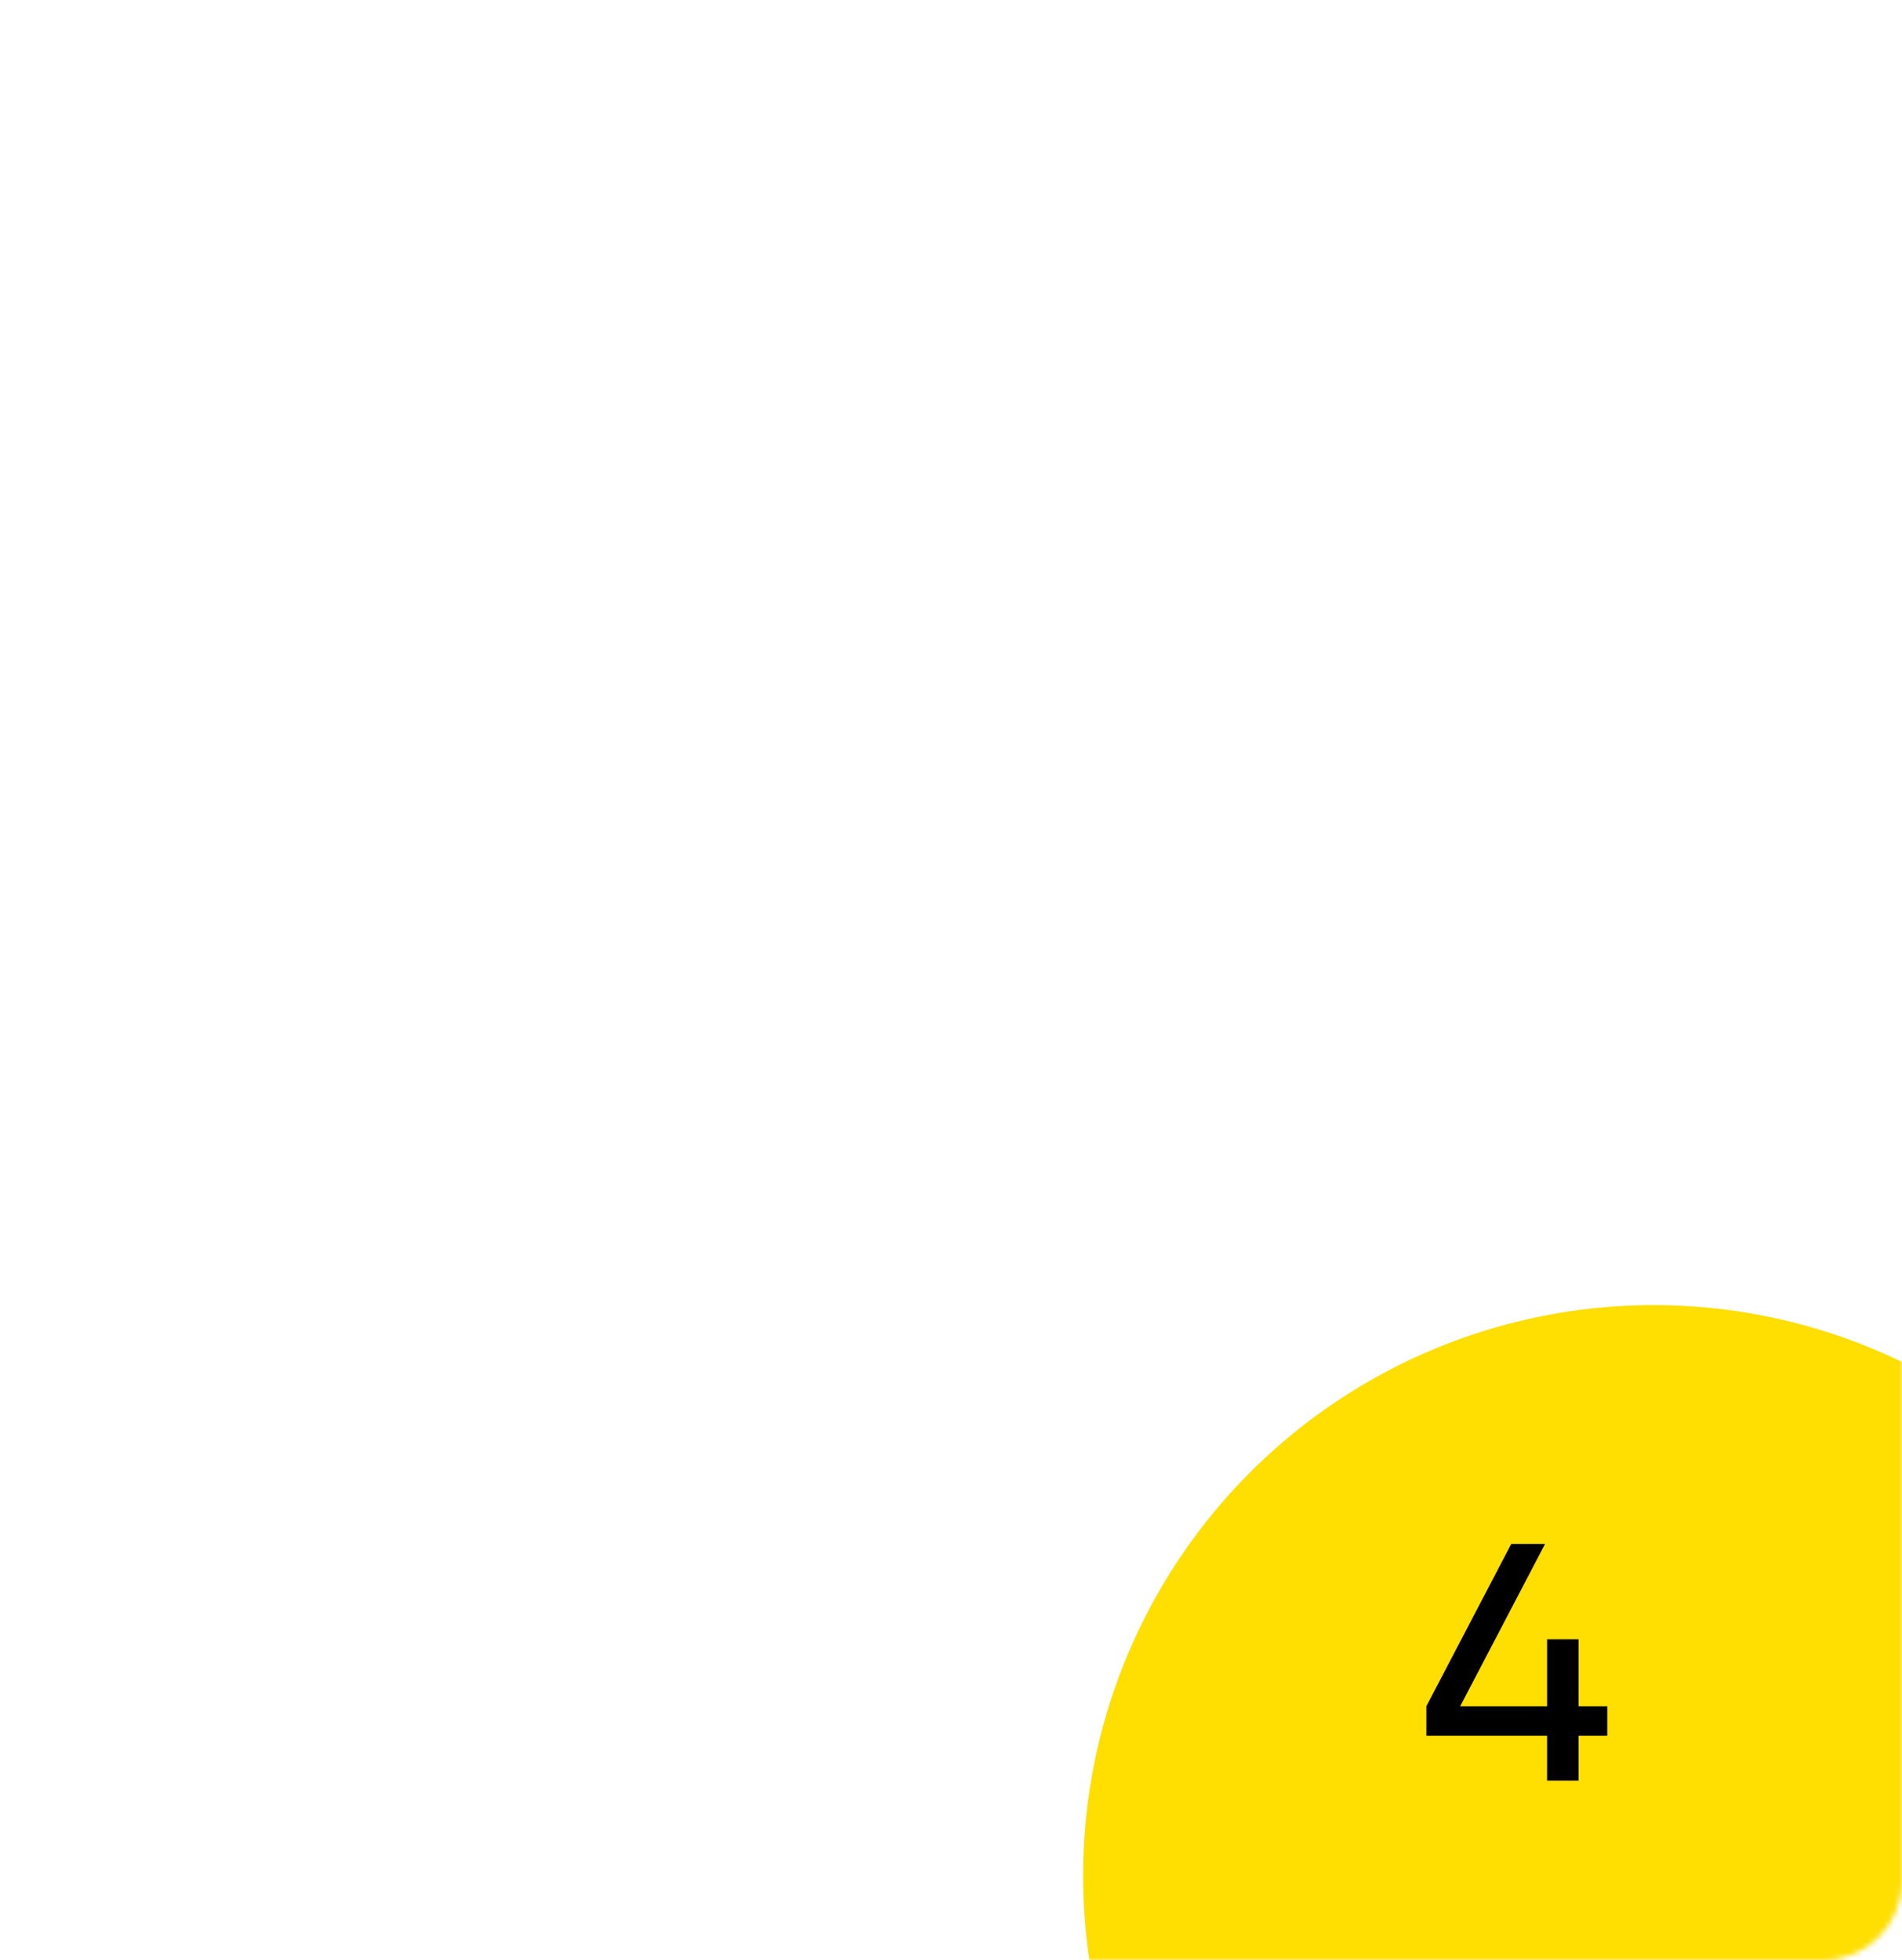 <?xml version="1.0" encoding="UTF-8"?> <svg xmlns="http://www.w3.org/2000/svg" width="360" height="371" viewBox="0 0 360 371" fill="none"><mask id="mask0_70_3" style="mask-type:alpha" maskUnits="userSpaceOnUse" x="0" y="0" width="360" height="371"><rect width="360" height="371" rx="15" fill="#FFFBE2"></rect></mask><g mask="url(#mask0_70_3)"><circle cx="313" cy="355" r="108" fill="#FFDE01"></circle><path d="M304.214 322.92V328.488H298.774V337H292.822V328.488H269.974V322.92L286.038 292.2H292.438L276.374 322.92H292.822V310.248H298.774V322.92H304.214Z" fill="black"></path></g></svg> 